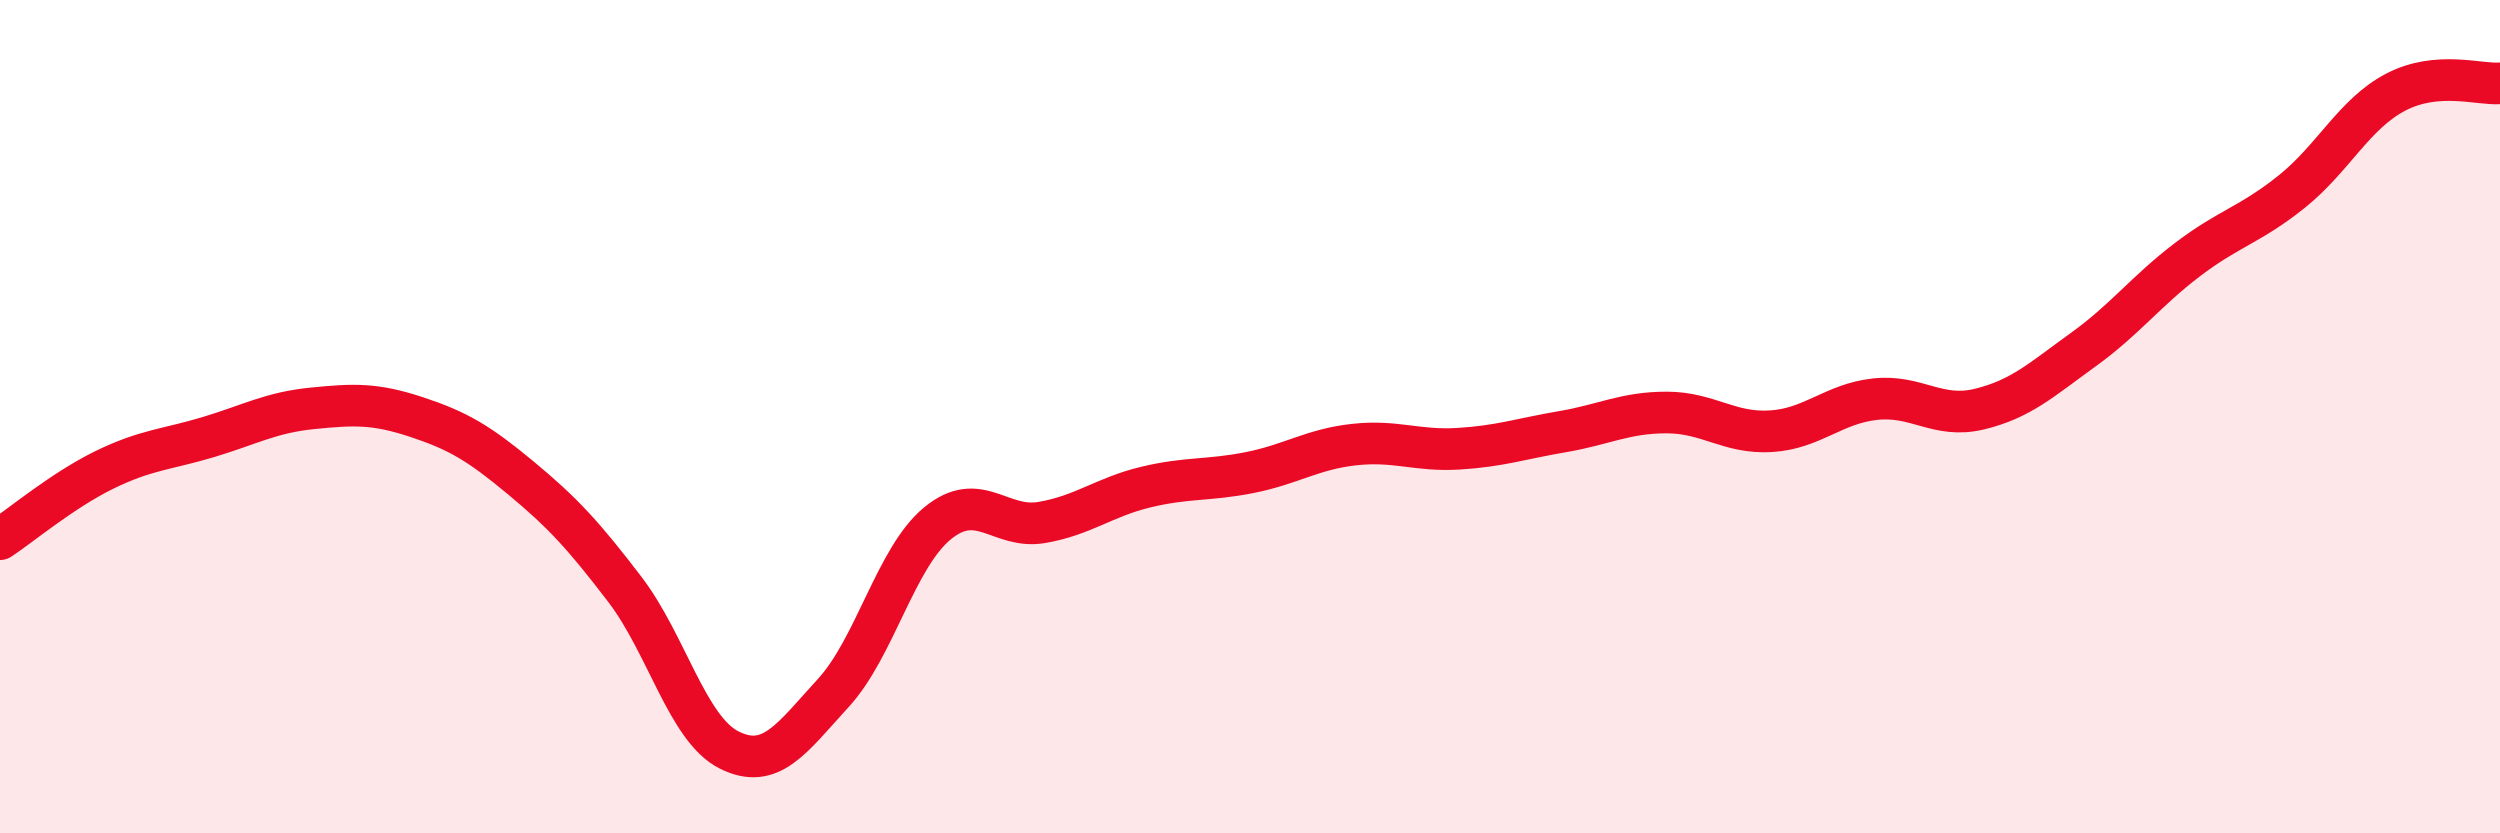
    <svg width="60" height="20" viewBox="0 0 60 20" xmlns="http://www.w3.org/2000/svg">
      <path
        d="M 0,12.94 C 0.5,12.61 1.5,11.77 2.5,11.28 C 3.5,10.79 4,10.79 5,10.49 C 6,10.19 6.5,9.9 7.5,9.8 C 8.5,9.7 9,9.68 10,10.01 C 11,10.34 11.5,10.64 12.5,11.47 C 13.5,12.3 14,12.84 15,14.15 C 16,15.46 16.5,17.5 17.5,18 C 18.5,18.5 19,17.72 20,16.63 C 21,15.54 21.5,13.38 22.5,12.56 C 23.5,11.74 24,12.71 25,12.54 C 26,12.37 26.5,11.93 27.5,11.69 C 28.5,11.45 29,11.54 30,11.34 C 31,11.14 31.5,10.78 32.5,10.67 C 33.5,10.56 34,10.83 35,10.77 C 36,10.71 36.5,10.53 37.5,10.36 C 38.5,10.19 39,9.9 40,9.9 C 41,9.9 41.5,10.41 42.5,10.35 C 43.5,10.29 44,9.69 45,9.58 C 46,9.47 46.5,10.06 47.5,9.82 C 48.5,9.58 49,9.11 50,8.39 C 51,7.67 51.5,6.99 52.5,6.23 C 53.5,5.47 54,5.4 55,4.6 C 56,3.8 56.5,2.73 57.5,2.21 C 58.5,1.69 59.5,2.04 60,2L60 20L0 20Z"
        fill="#EB0A25"
        opacity="0.1"
        stroke-linecap="round"
        stroke-linejoin="round"
      />
      <path
        d="M 0,12.94 C 0.5,12.61 1.5,11.77 2.5,11.28 C 3.5,10.79 4,10.79 5,10.49 C 6,10.19 6.5,9.9 7.5,9.8 C 8.5,9.7 9,9.68 10,10.01 C 11,10.34 11.5,10.64 12.5,11.47 C 13.5,12.3 14,12.84 15,14.15 C 16,15.46 16.5,17.5 17.5,18 C 18.5,18.5 19,17.72 20,16.63 C 21,15.54 21.5,13.38 22.5,12.56 C 23.5,11.74 24,12.71 25,12.54 C 26,12.37 26.5,11.93 27.5,11.69 C 28.5,11.45 29,11.54 30,11.34 C 31,11.14 31.5,10.78 32.5,10.67 C 33.5,10.56 34,10.83 35,10.77 C 36,10.71 36.5,10.53 37.5,10.36 C 38.5,10.19 39,9.9 40,9.9 C 41,9.9 41.5,10.41 42.5,10.35 C 43.5,10.29 44,9.69 45,9.58 C 46,9.47 46.5,10.06 47.5,9.82 C 48.5,9.58 49,9.11 50,8.39 C 51,7.67 51.5,6.99 52.5,6.23 C 53.5,5.47 54,5.4 55,4.6 C 56,3.8 56.5,2.73 57.5,2.21 C 58.5,1.69 59.5,2.04 60,2"
        stroke="#EB0A25"
        stroke-width="1"
        fill="none"
        stroke-linecap="round"
        stroke-linejoin="round"
      />
    </svg>
  